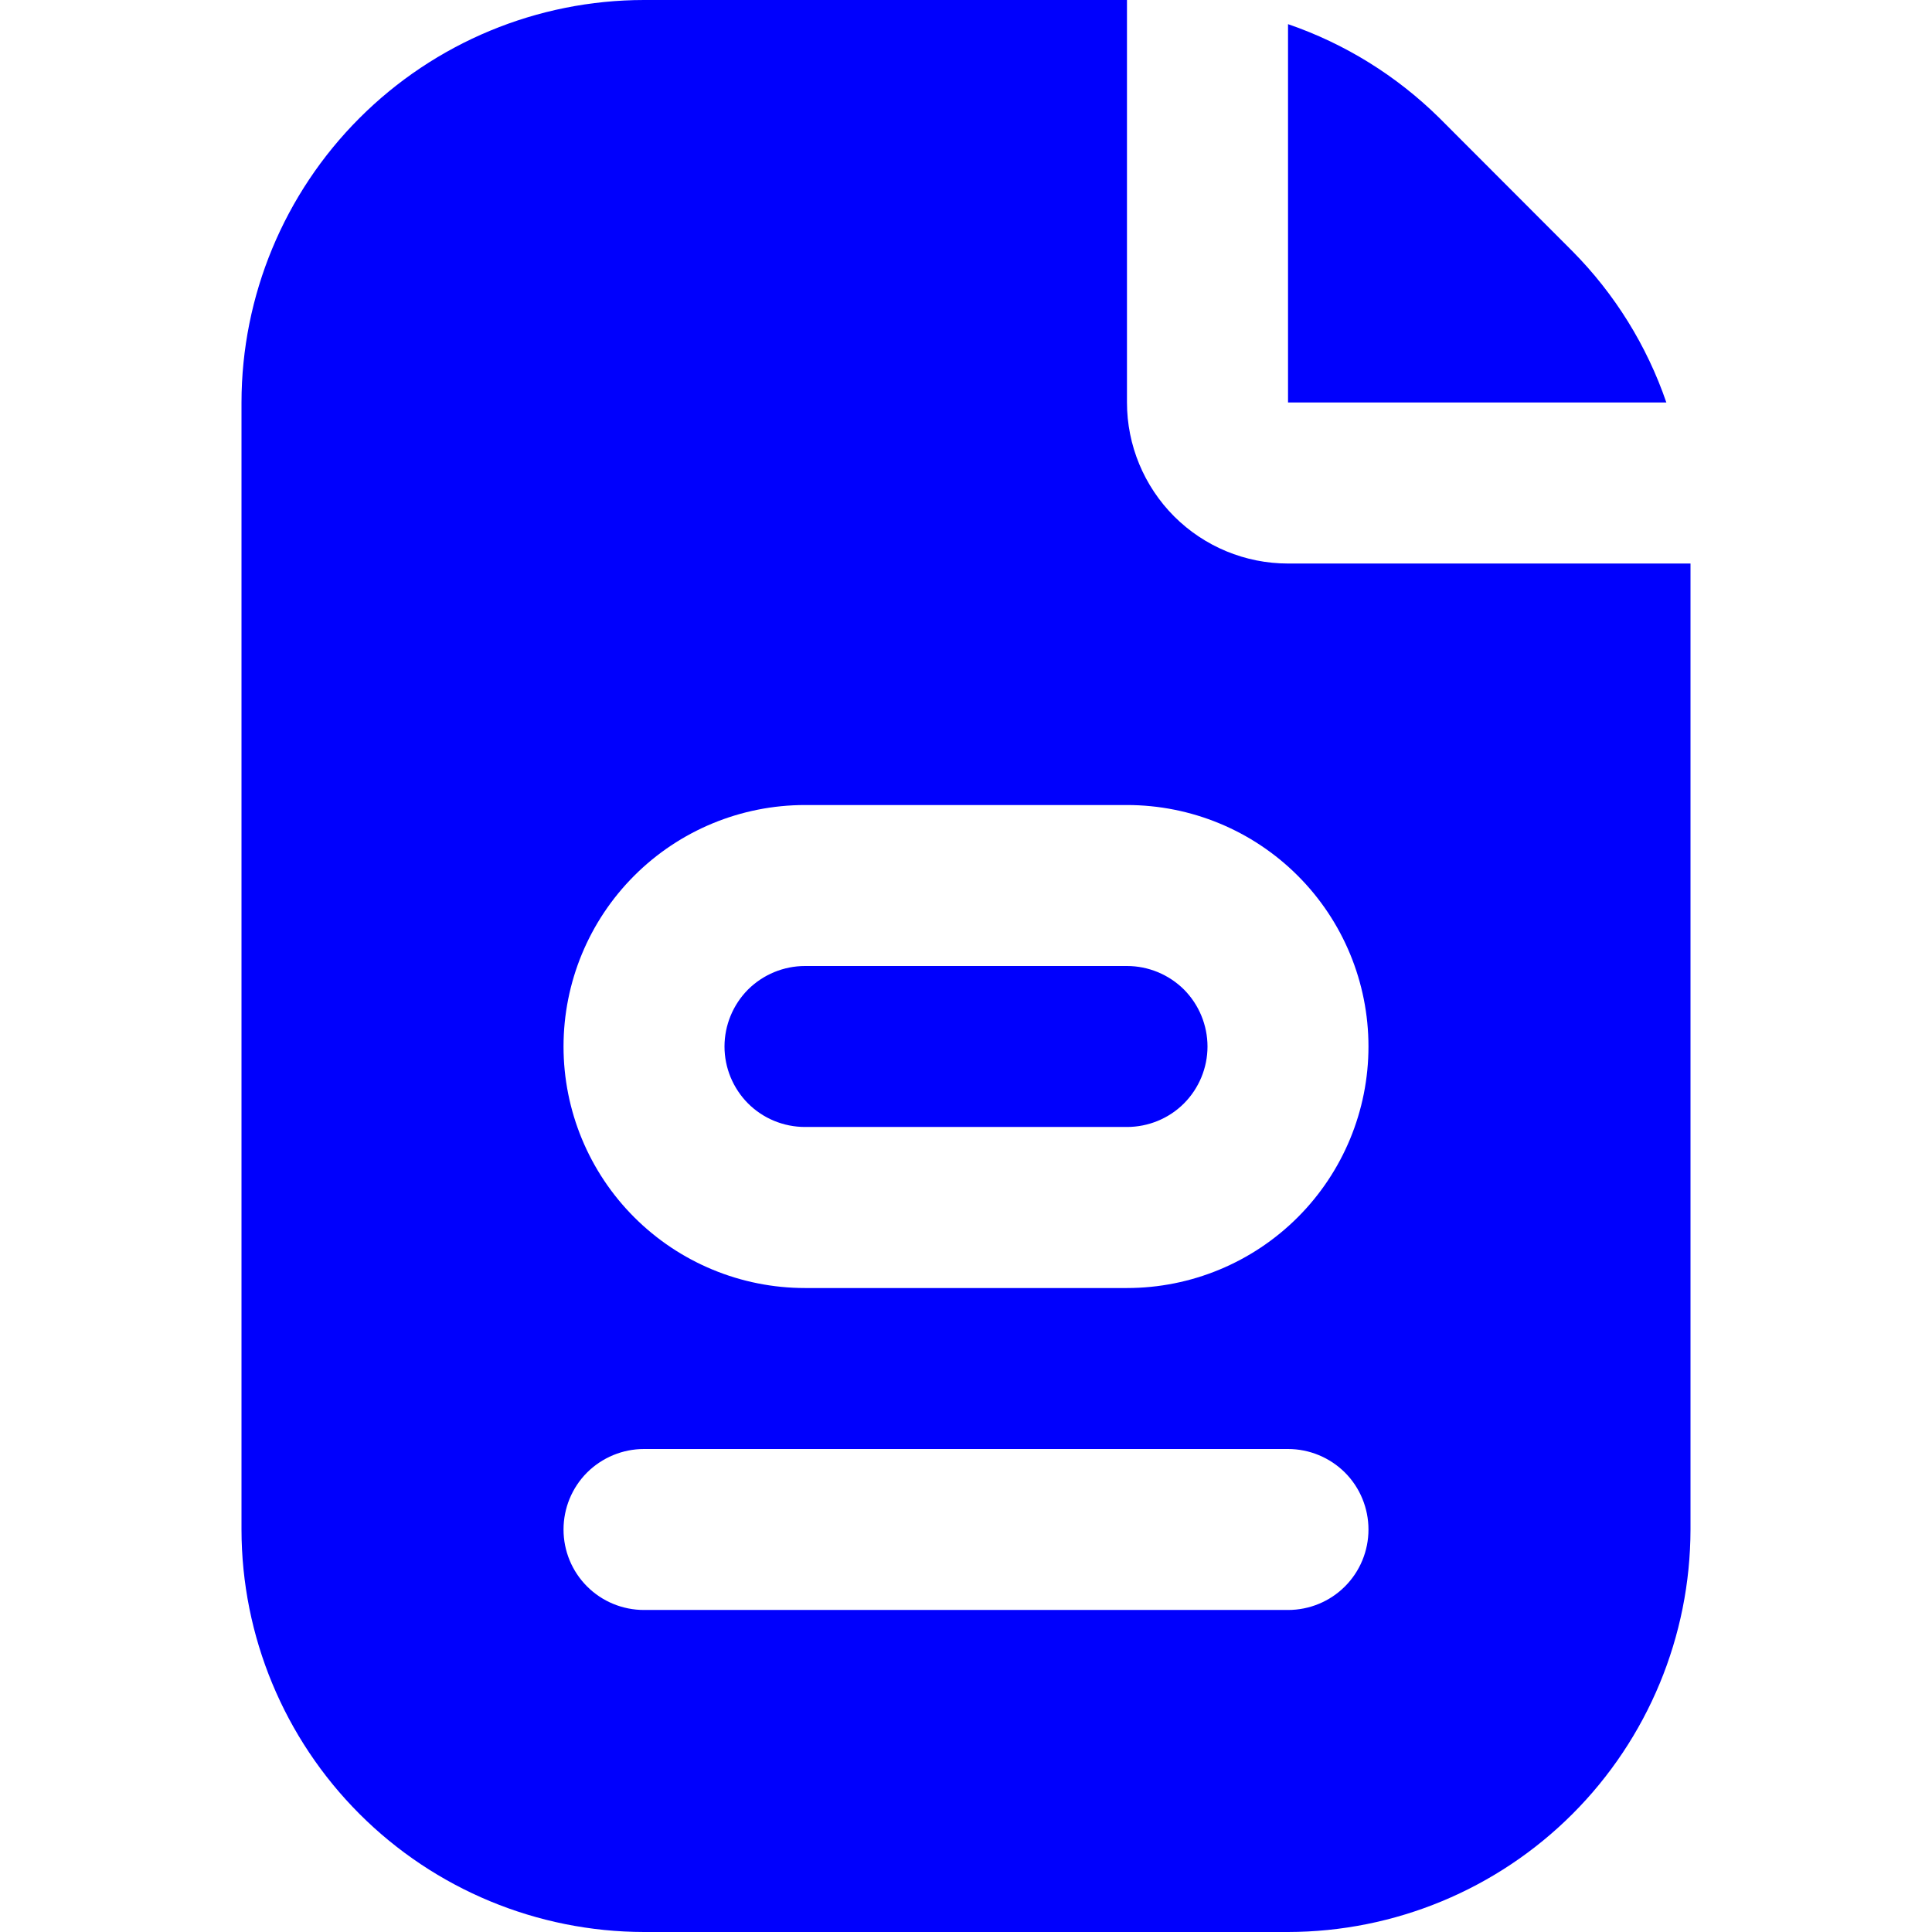 <svg width="22" height="22" viewBox="0 0 22 22" fill="none" xmlns="http://www.w3.org/2000/svg">
<g clip-path="url(#clip0_1456_6051)">
<path d="M14.667 0.275C15.314 0.497 15.902 0.862 16.389 1.342L17.907 2.862C18.388 3.348 18.753 3.936 18.975 4.583H14.667V0.275ZM12.833 11H9.167C8.924 11 8.69 11.097 8.518 11.268C8.347 11.44 8.25 11.674 8.25 11.917C8.25 12.16 8.347 12.393 8.518 12.565C8.69 12.737 8.924 12.833 9.167 12.833H12.833C13.076 12.833 13.31 12.737 13.482 12.565C13.653 12.393 13.75 12.16 13.75 11.917C13.75 11.674 13.653 11.44 13.482 11.268C13.31 11.097 13.076 11 12.833 11ZM14.667 6.417C14.18 6.417 13.714 6.224 13.37 5.88C13.027 5.536 12.833 5.07 12.833 4.583V0H7.333C6.118 0.001 4.953 0.485 4.094 1.344C3.235 2.203 2.751 3.368 2.75 4.583V17.417C2.751 18.632 3.235 19.797 4.094 20.656C4.953 21.515 6.118 21.998 7.333 22H14.667C15.882 21.998 17.047 21.515 17.906 20.656C18.765 19.797 19.248 18.632 19.25 17.417V6.417H14.667ZM14.667 18.333H7.333C7.09 18.333 6.857 18.237 6.685 18.065C6.513 17.893 6.417 17.66 6.417 17.417C6.417 17.174 6.513 16.94 6.685 16.768C6.857 16.597 7.09 16.5 7.333 16.5H14.667C14.91 16.5 15.143 16.597 15.315 16.768C15.487 16.94 15.583 17.174 15.583 17.417C15.583 17.66 15.487 17.893 15.315 18.065C15.143 18.237 14.91 18.333 14.667 18.333ZM12.833 14.667H9.167C8.437 14.667 7.738 14.377 7.222 13.861C6.706 13.345 6.417 12.646 6.417 11.917C6.417 11.187 6.706 10.488 7.222 9.972C7.738 9.456 8.437 9.167 9.167 9.167H12.833C13.563 9.167 14.262 9.456 14.778 9.972C15.294 10.488 15.583 11.187 15.583 11.917C15.583 12.646 15.294 13.345 14.778 13.861C14.262 14.377 13.563 14.667 12.833 14.667Z" fill="#0000FD"/>
</g>
<defs>
<clipPath id="clip0_1456_6051">
<rect width="22" height="22" fill="white"/>
</clipPath>
</defs>
</svg>
